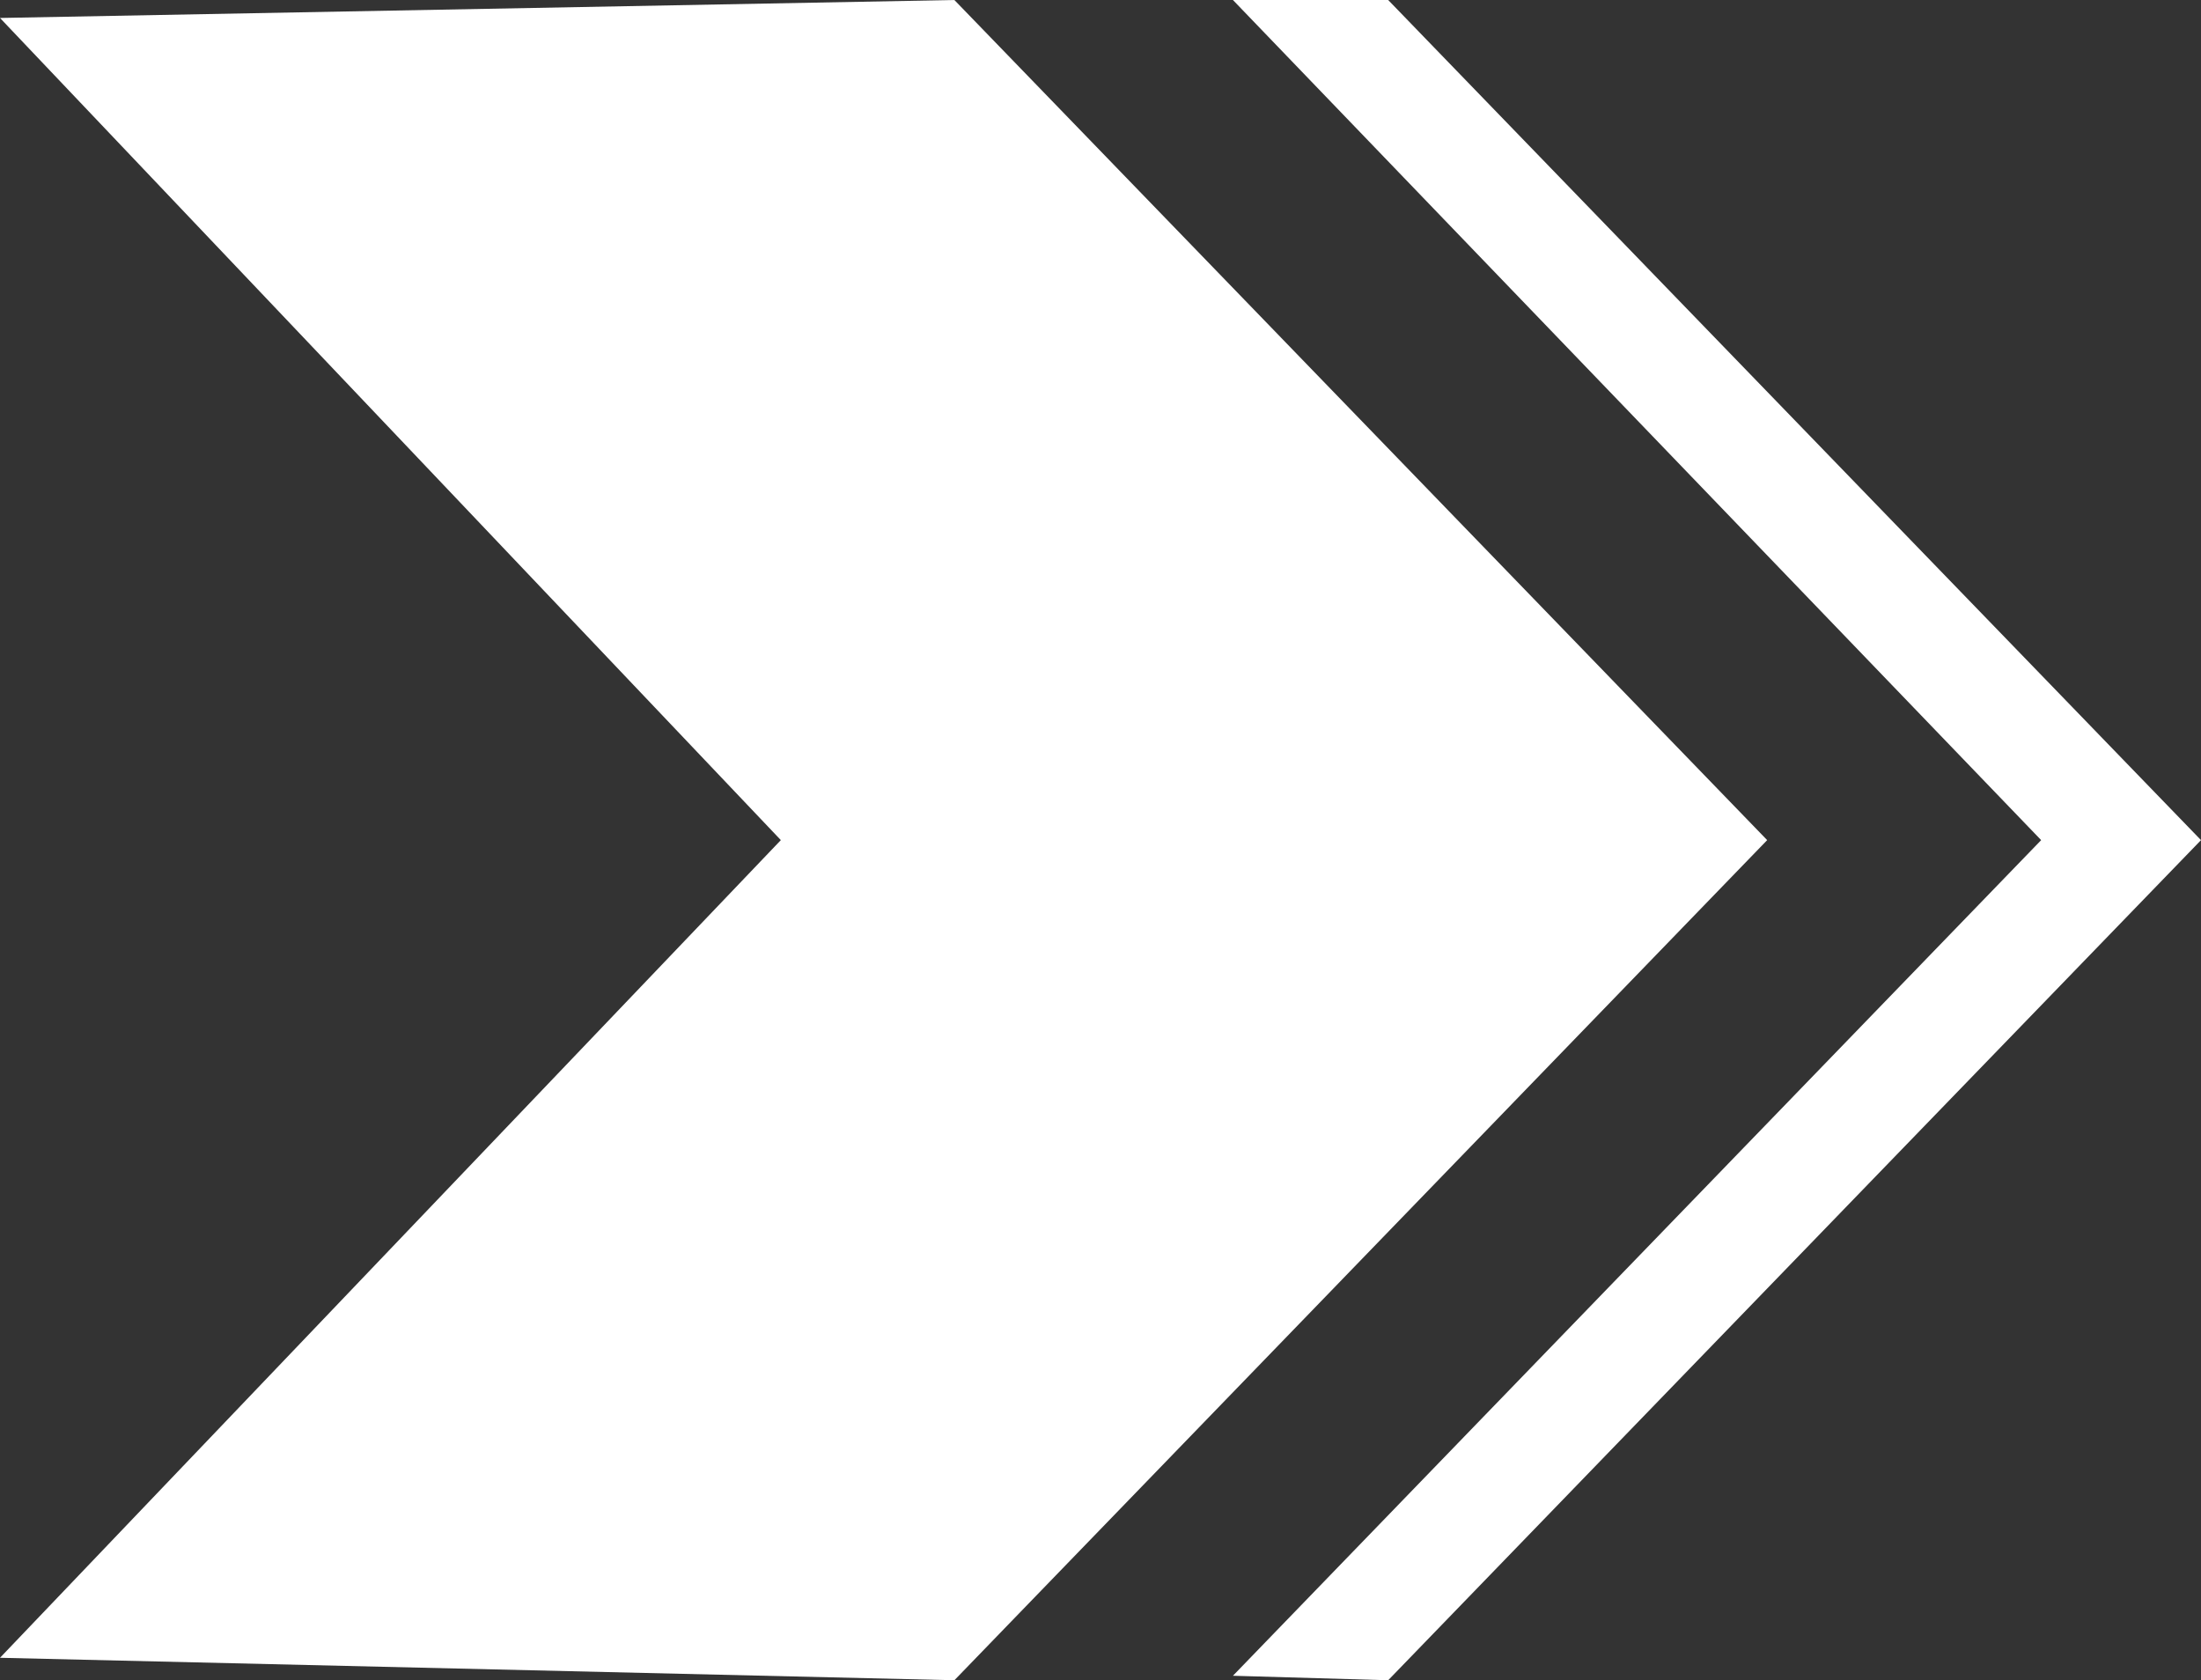 <?xml version="1.0" encoding="UTF-8"?> <svg xmlns="http://www.w3.org/2000/svg" width="338" height="258" viewBox="0 0 338 258" fill="none"><rect x="0" y="0" width="338" height="258" fill="#333333" stroke="none"/> <path fill-rule="evenodd" clip-rule="evenodd" d="M119.912 128.999L3.0926e-07 254.55L146.561 257.999L271.378 129L146.561 5.0396e-05L2.28846e-05 2.759L119.912 128.999Z" fill="white"></path> <path fill-rule="evenodd" clip-rule="evenodd" d="M189.337 257.31L213.177 258L338 129.001L213.177 0.001L189.337 0.001L313.454 129.001L189.337 257.31Z" fill="white"></path> </svg> 